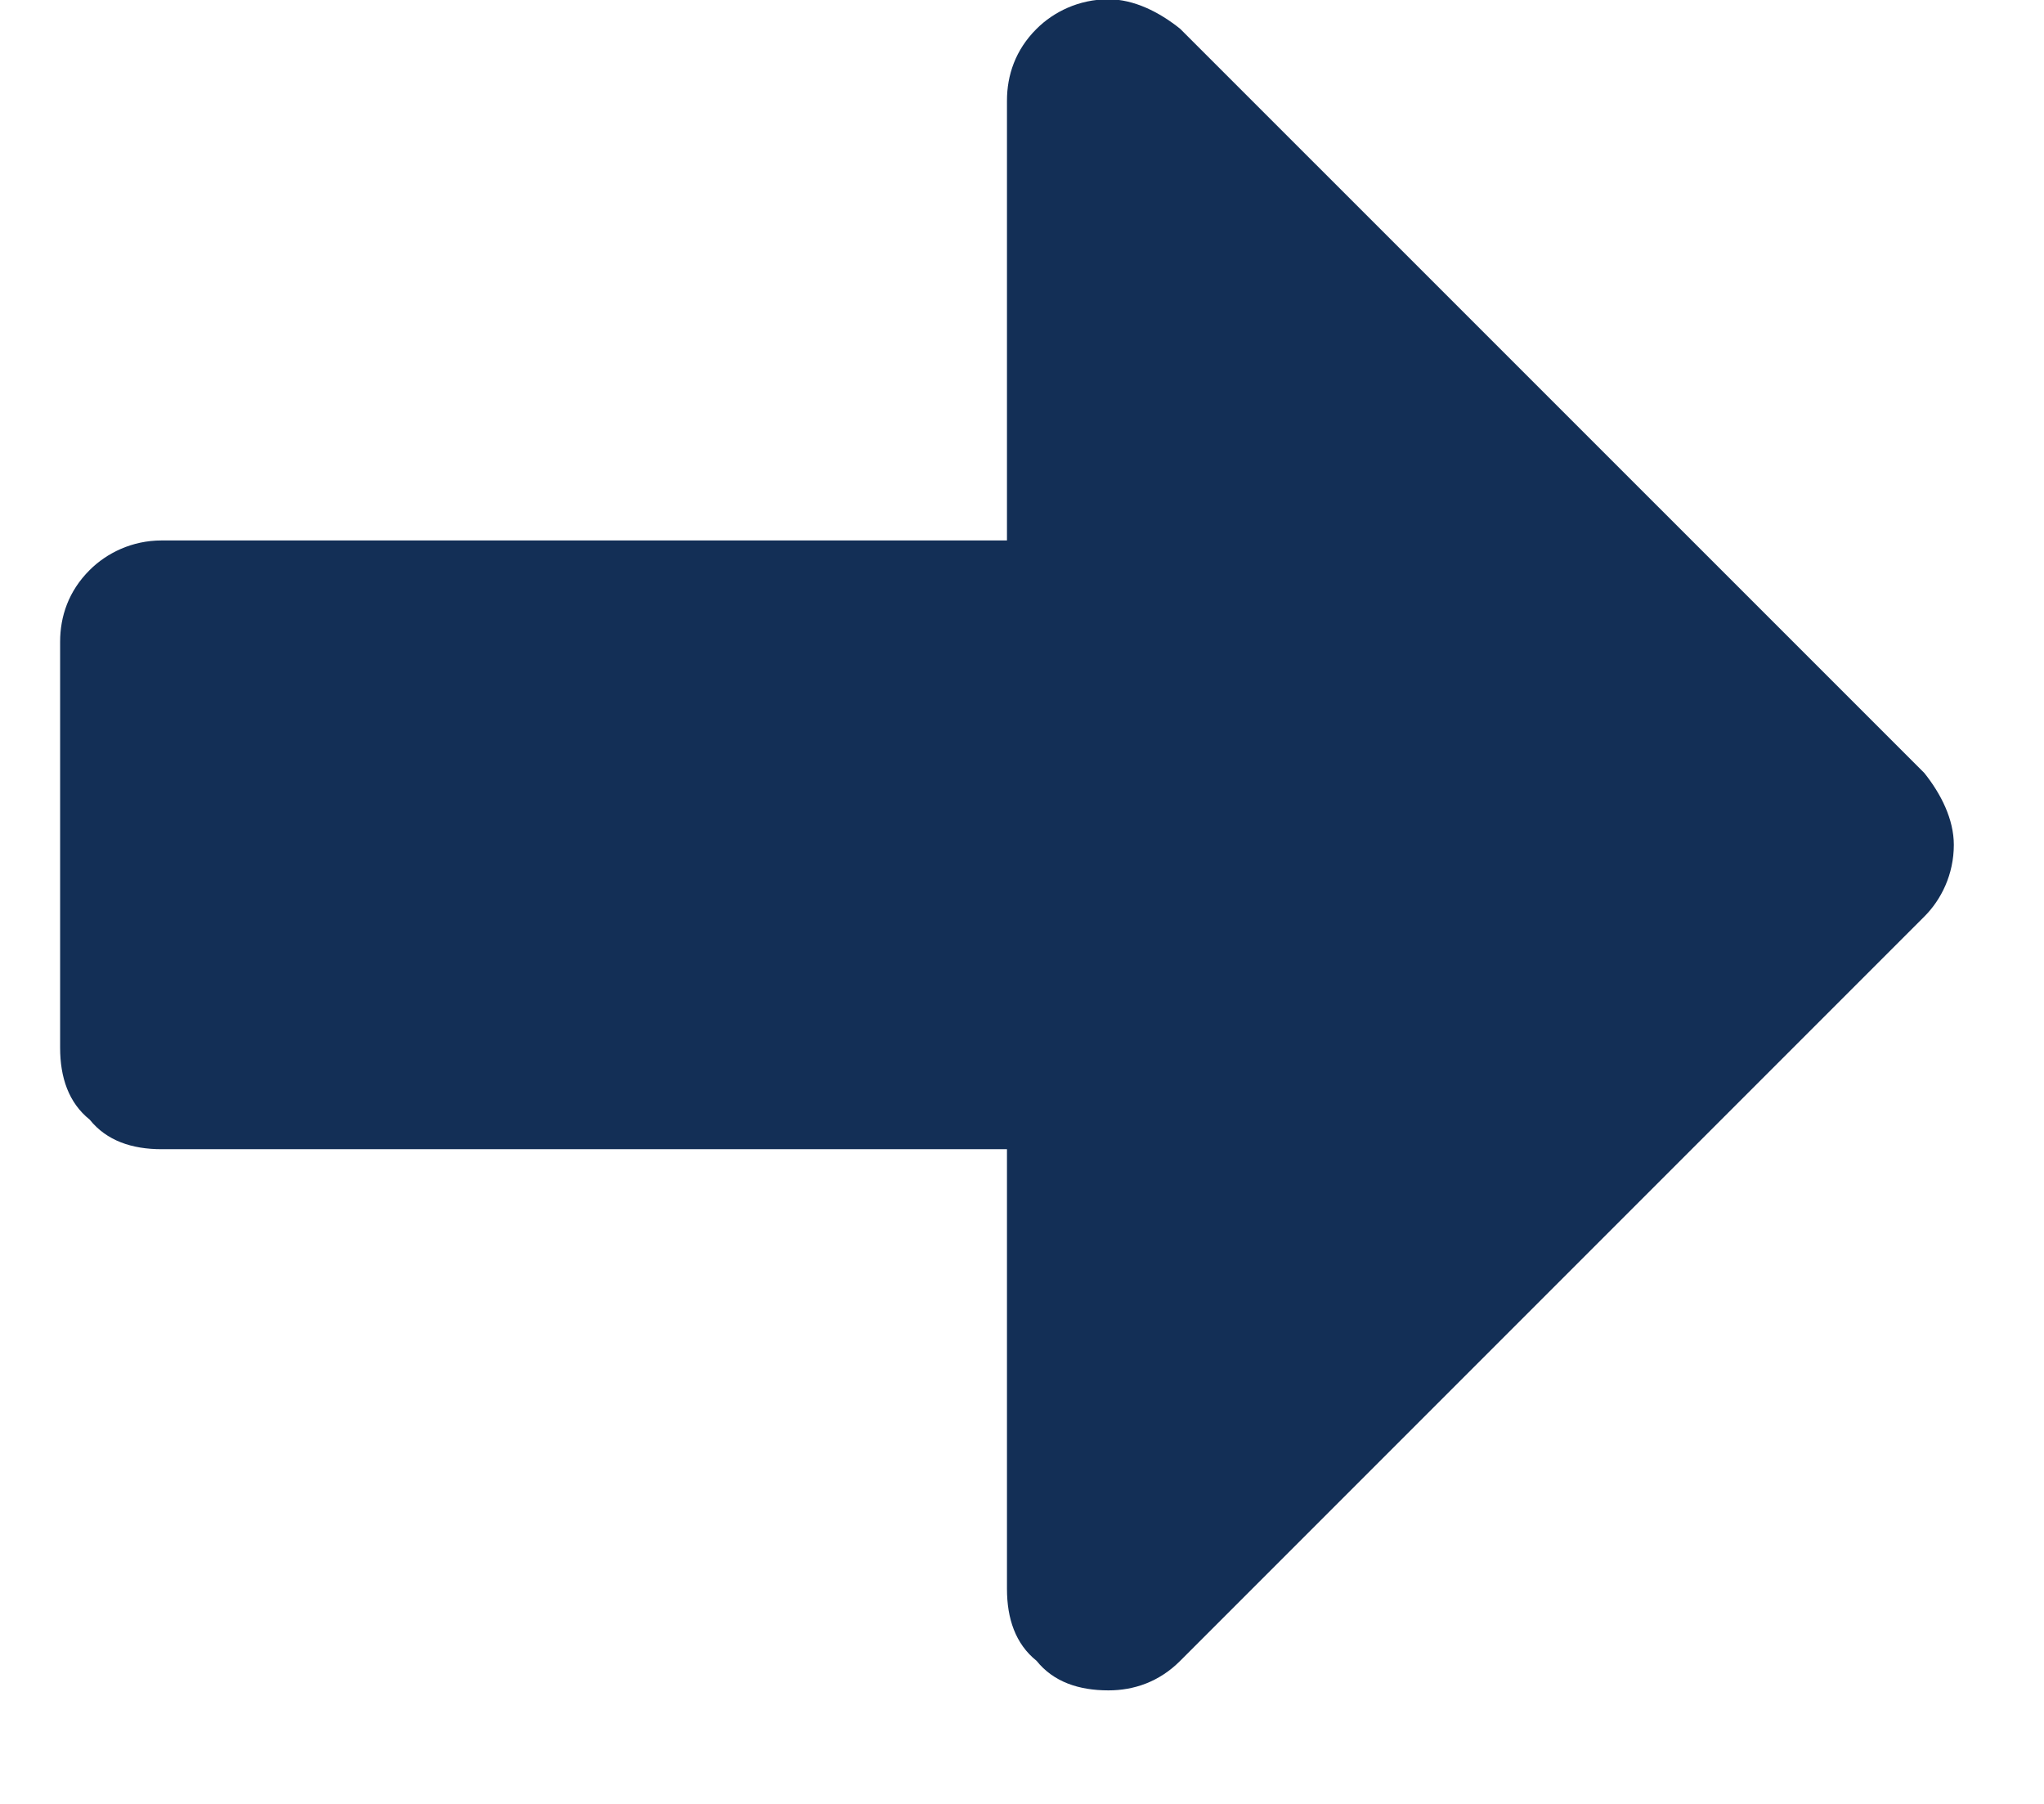 <svg width="17" height="15" viewBox="0 0 17 15" fill="none" xmlns="http://www.w3.org/2000/svg">
<path d="M0.5 8.712V5.337C0.5 5.126 0.57 4.915 0.746 4.74C0.887 4.599 1.098 4.494 1.344 4.494H8.375V0.837C8.375 0.626 8.445 0.415 8.621 0.24C8.762 0.099 8.973 -0.006 9.219 -0.006C9.43 -0.006 9.641 0.099 9.816 0.24L16.004 6.427C16.145 6.603 16.25 6.814 16.25 7.025C16.25 7.271 16.145 7.482 16.004 7.622L9.816 13.81C9.641 13.986 9.43 14.056 9.219 14.056C8.973 14.056 8.762 13.986 8.621 13.81C8.445 13.669 8.375 13.458 8.375 13.212V9.556H1.344C1.098 9.556 0.887 9.486 0.746 9.31C0.57 9.169 0.5 8.958 0.5 8.712Z" fill="#132F56"/>
</svg>
